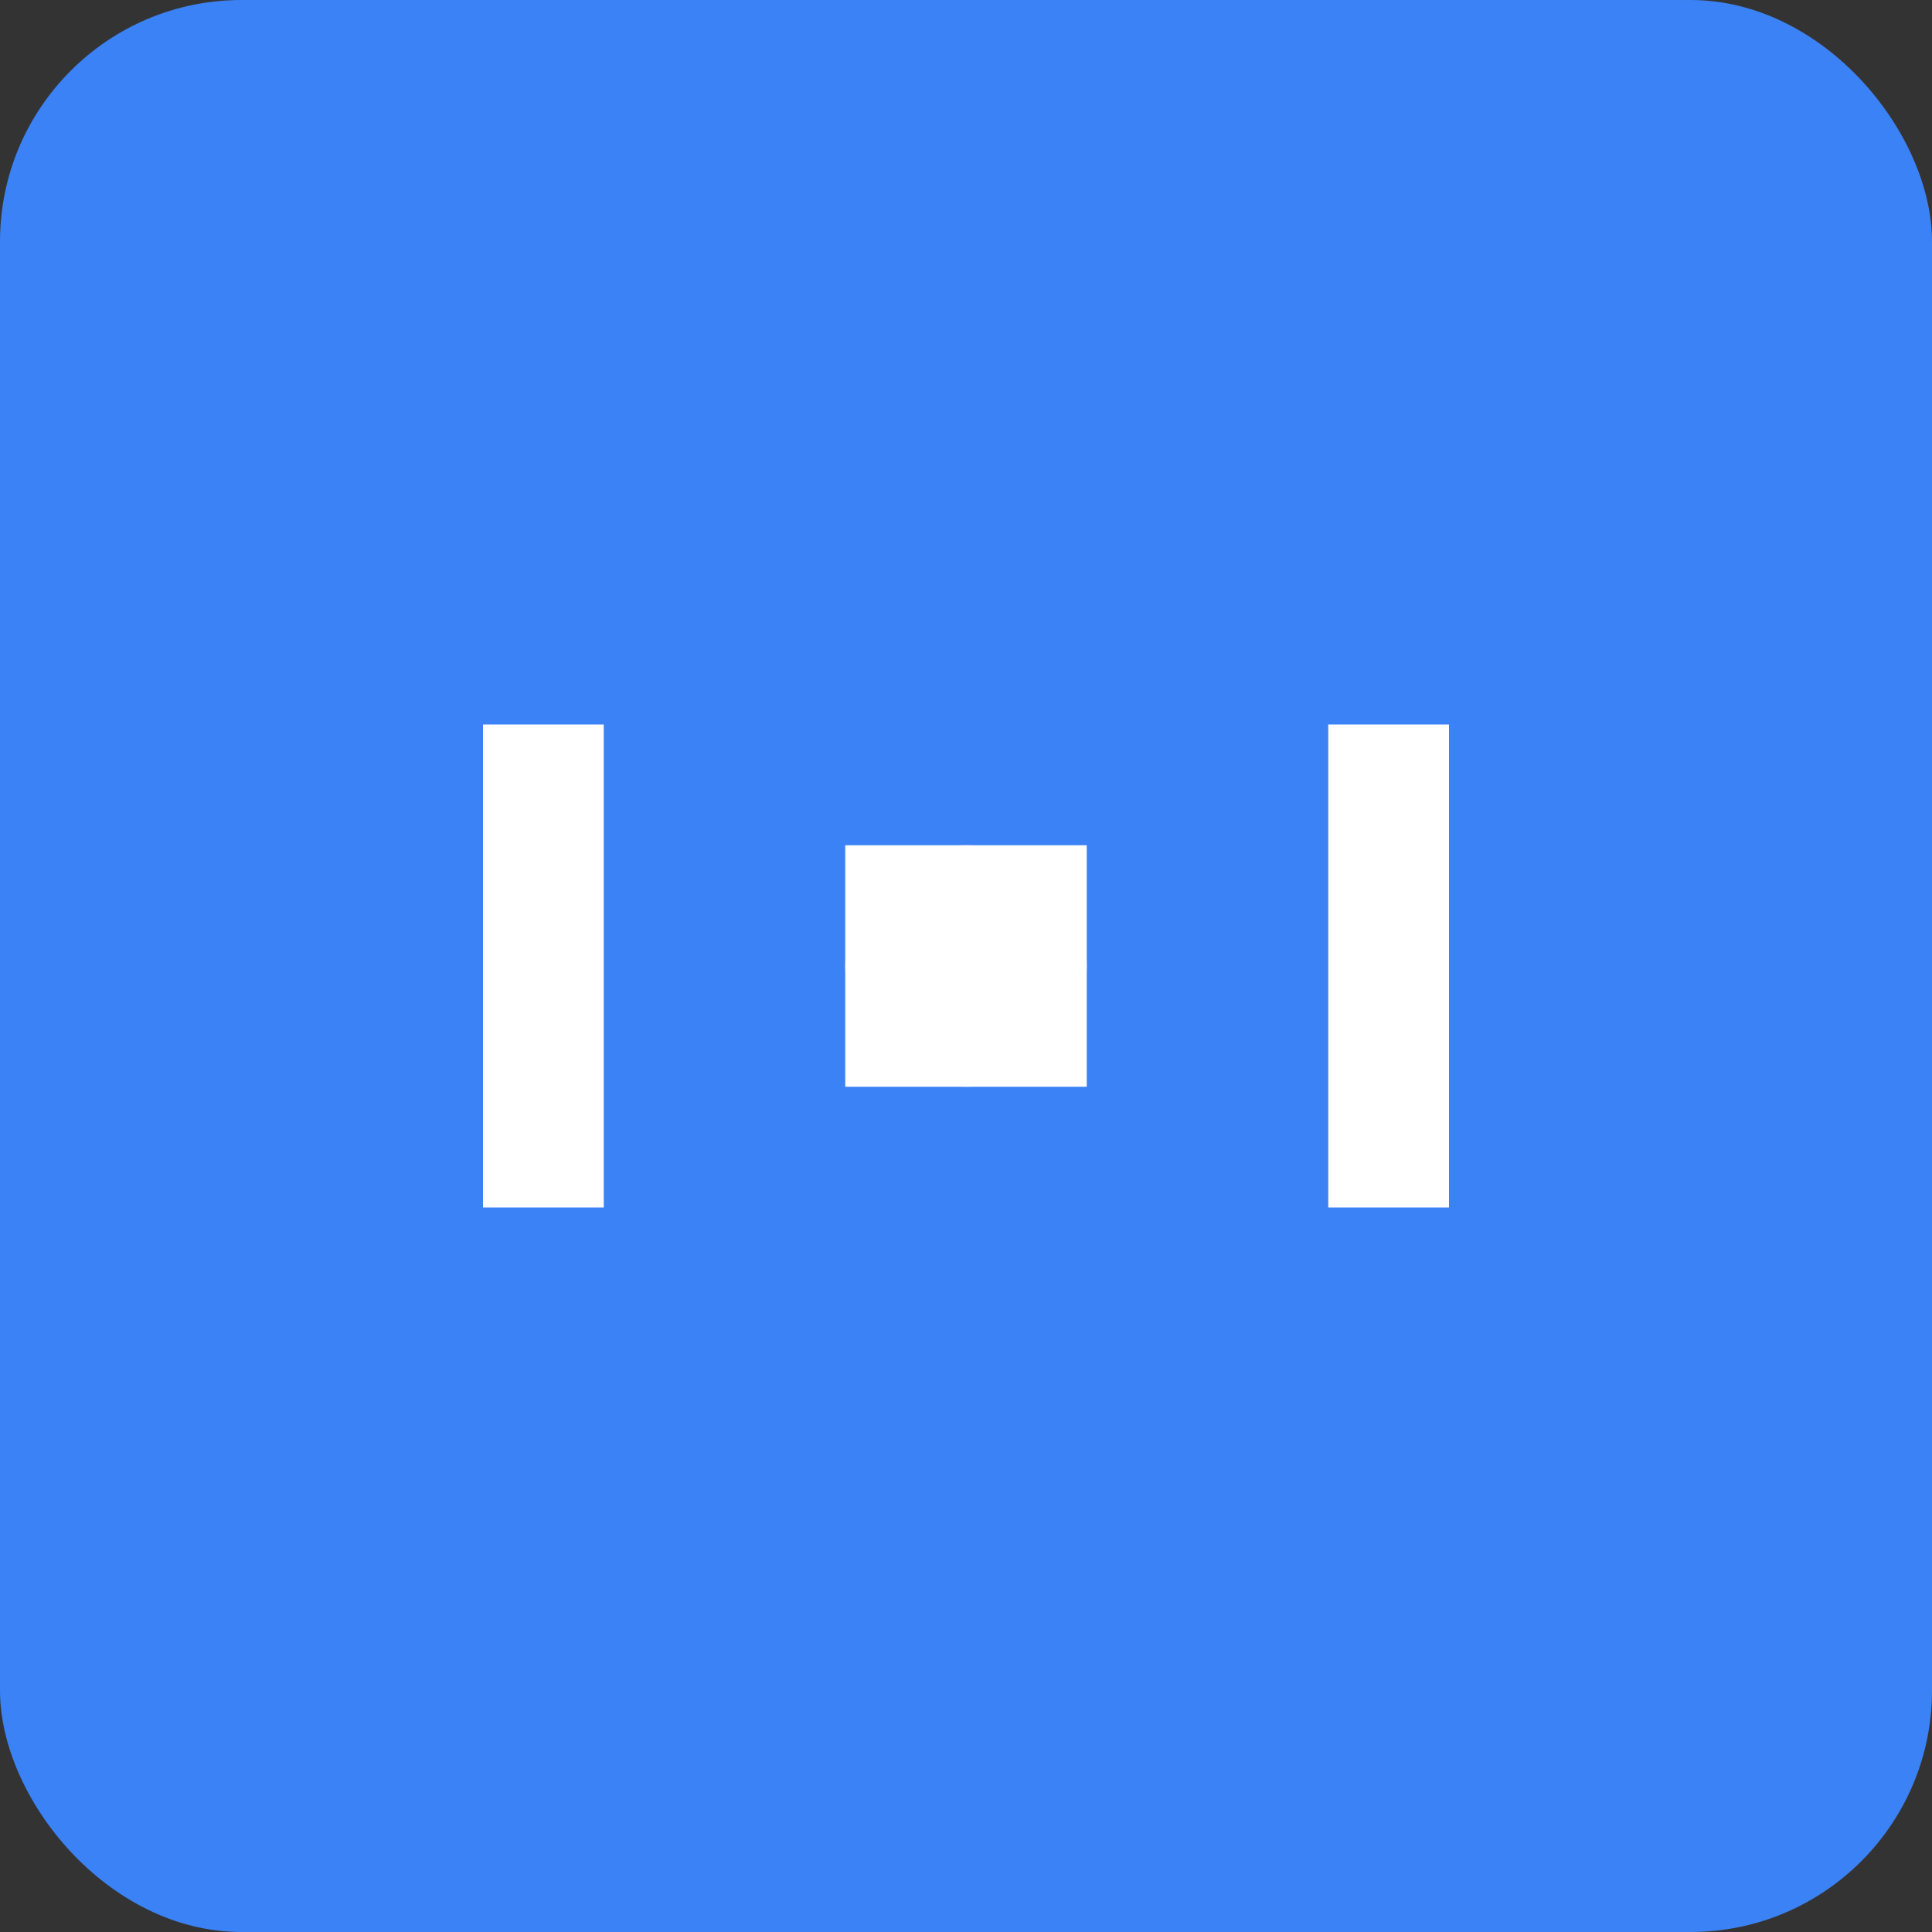 <svg xmlns="http://www.w3.org/2000/svg" viewBox="0 0 32 32" width="32" height="32">
  <rect x="0" y="0" width="32" height="32" fill="#333333" stroke="none"/>
  <rect width="32" height="32" fill="#3B82F6" rx="4"/>
  <path d="M8 12h2v8H8zm14 0h2v8h-2zm-4 2h-4v4h4z" fill="white"/>
  <circle cx="16" cy="16" r="2" fill="white"/>
</svg> 